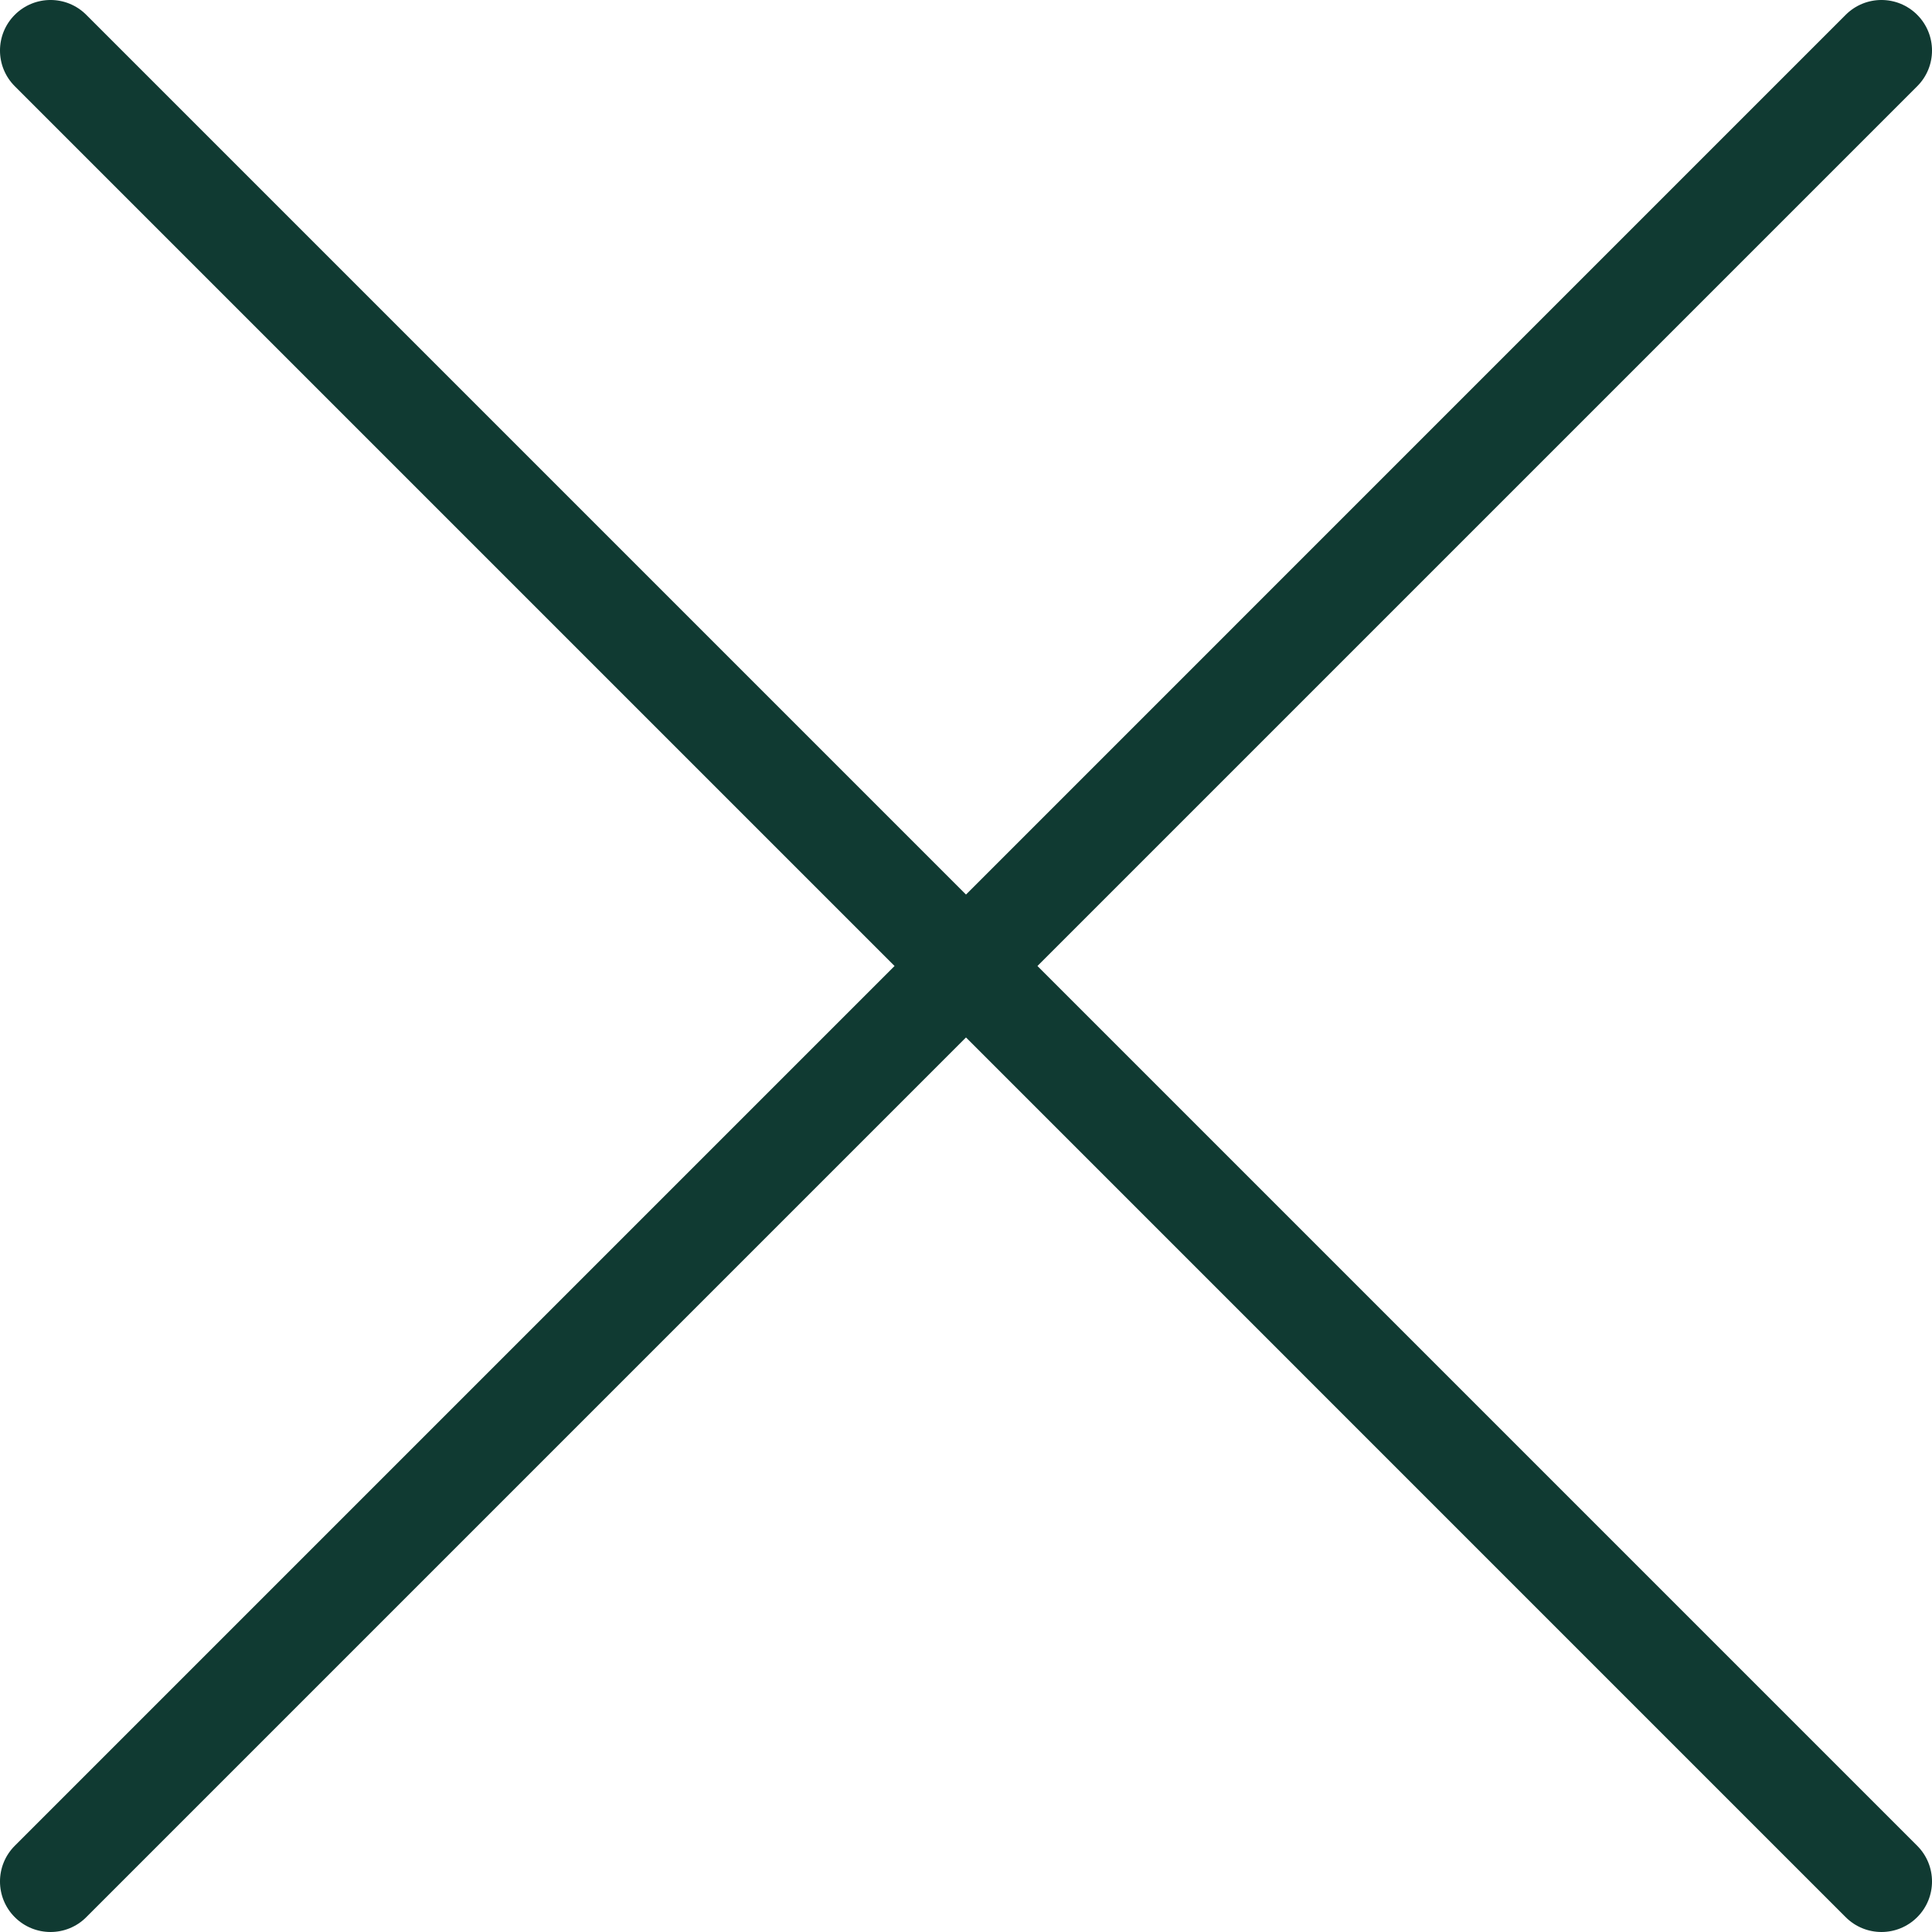 <svg width="50" height="50" viewBox="0 0 50 50" fill="none" xmlns="http://www.w3.org/2000/svg">
<g clip-path="url(#clip0_34_29)">
<path d="M49.617 0.383C49.105 -0.128 48.279 -0.128 47.767 0.383L25 23.151L2.232 0.383C1.721 -0.128 0.895 -0.128 0.383 0.383C-0.128 0.895 -0.128 1.721 0.383 2.232L23.151 25L0.383 47.768C-0.128 48.279 -0.128 49.106 0.383 49.617C0.638 49.872 0.973 50 1.308 50C1.643 50 1.978 49.872 2.232 49.617L25 26.849L47.767 49.617C48.023 49.872 48.357 50 48.692 50C49.027 50 49.361 49.872 49.617 49.617C50.128 49.106 50.128 48.279 49.617 47.768L26.849 25L49.617 2.232C50.128 1.723 50.128 0.895 49.617 0.383Z" fill="#103A32"/>
</g>
<defs>
<clipPath id="clip0_34_29">
<rect width="50" height="50" fill="white"/>
</clipPath>
</defs>
</svg>
